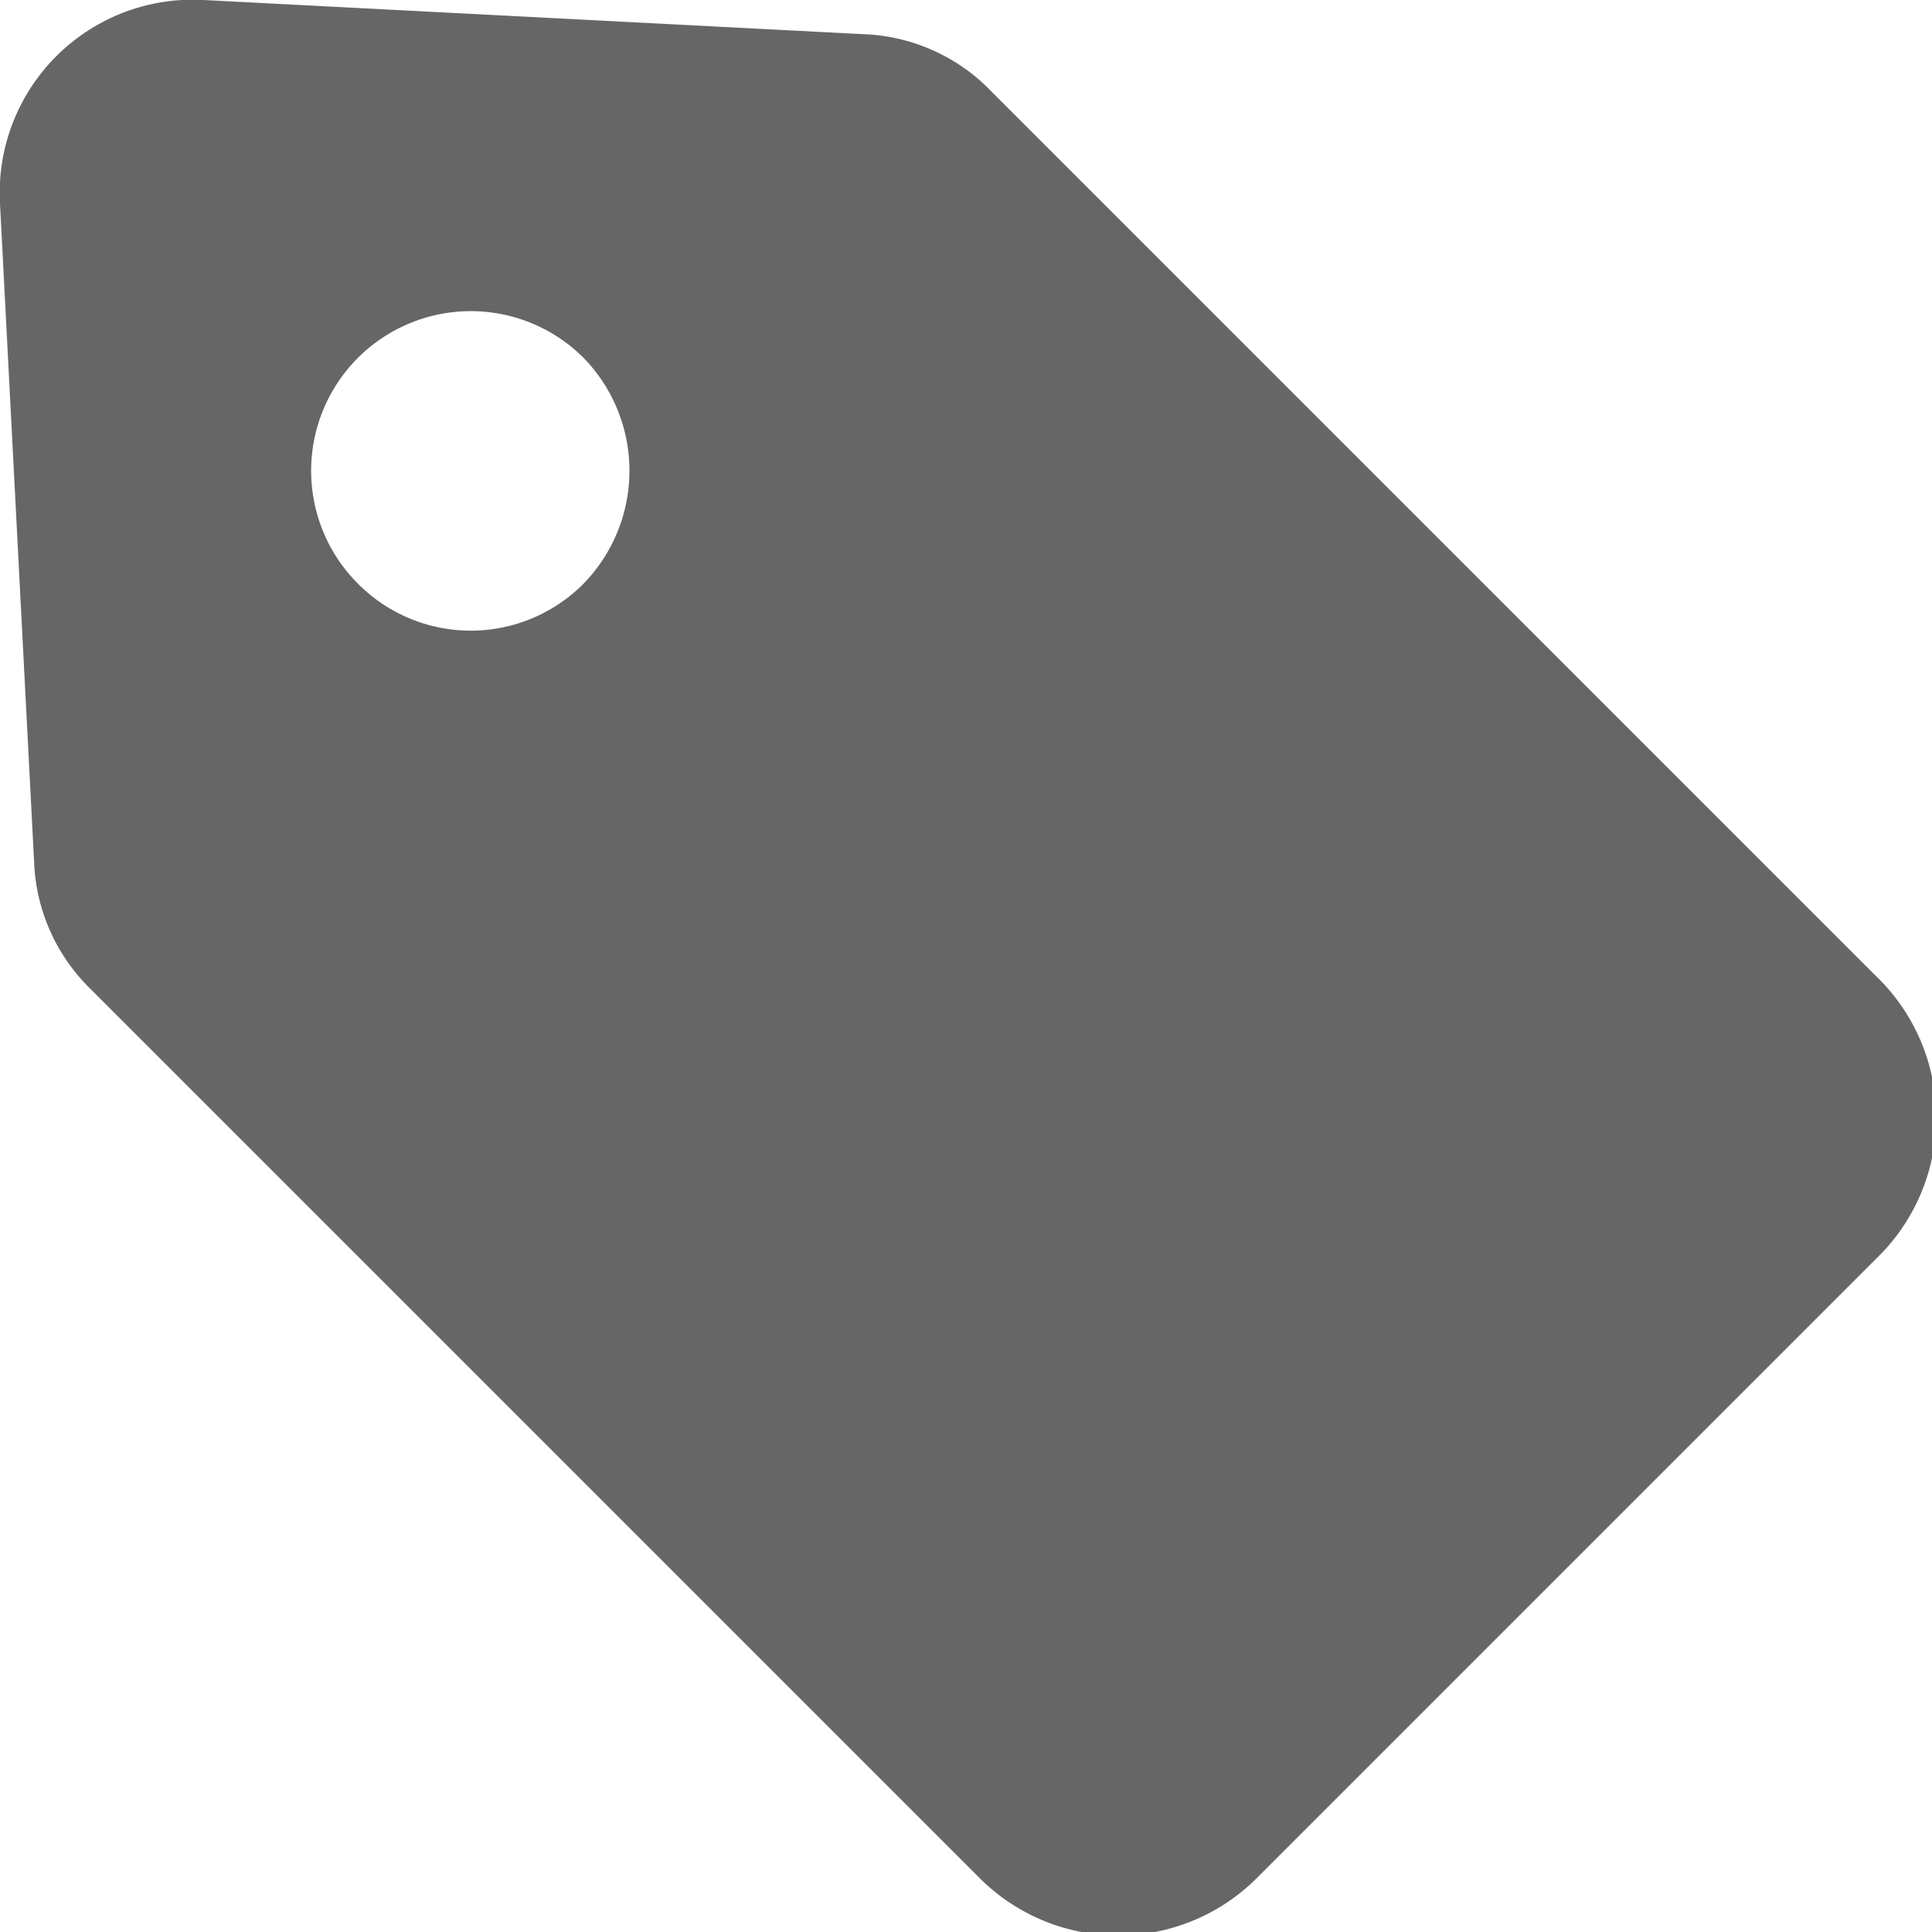 <svg xmlns="http://www.w3.org/2000/svg" viewBox="0 0 13.01 13.01"><defs><style>.cls-1{fill:none;}.cls-2{fill:#666;}</style></defs><g id="レイヤー_2" data-name="レイヤー 2"><g id="txt"><circle class="cls-1" cx="3.17" cy="3.17" r="1.07"/><path class="cls-2" d="M12.63,6.57l-6-6A1.26,1.26,0,0,0,5.81.23L1.37,0A1.3,1.3,0,0,0,0,1.37L.23,5.81a1.26,1.26,0,0,0,.38.85l6,6a1.32,1.32,0,0,0,1.84,0l4.22-4.22A1.32,1.32,0,0,0,12.63,6.57ZM3.93,3.93a1.07,1.07,0,0,1-1.52,0A1.07,1.07,0,0,1,3.93,2.41,1.09,1.09,0,0,1,3.93,3.93Z"/></g></g></svg>